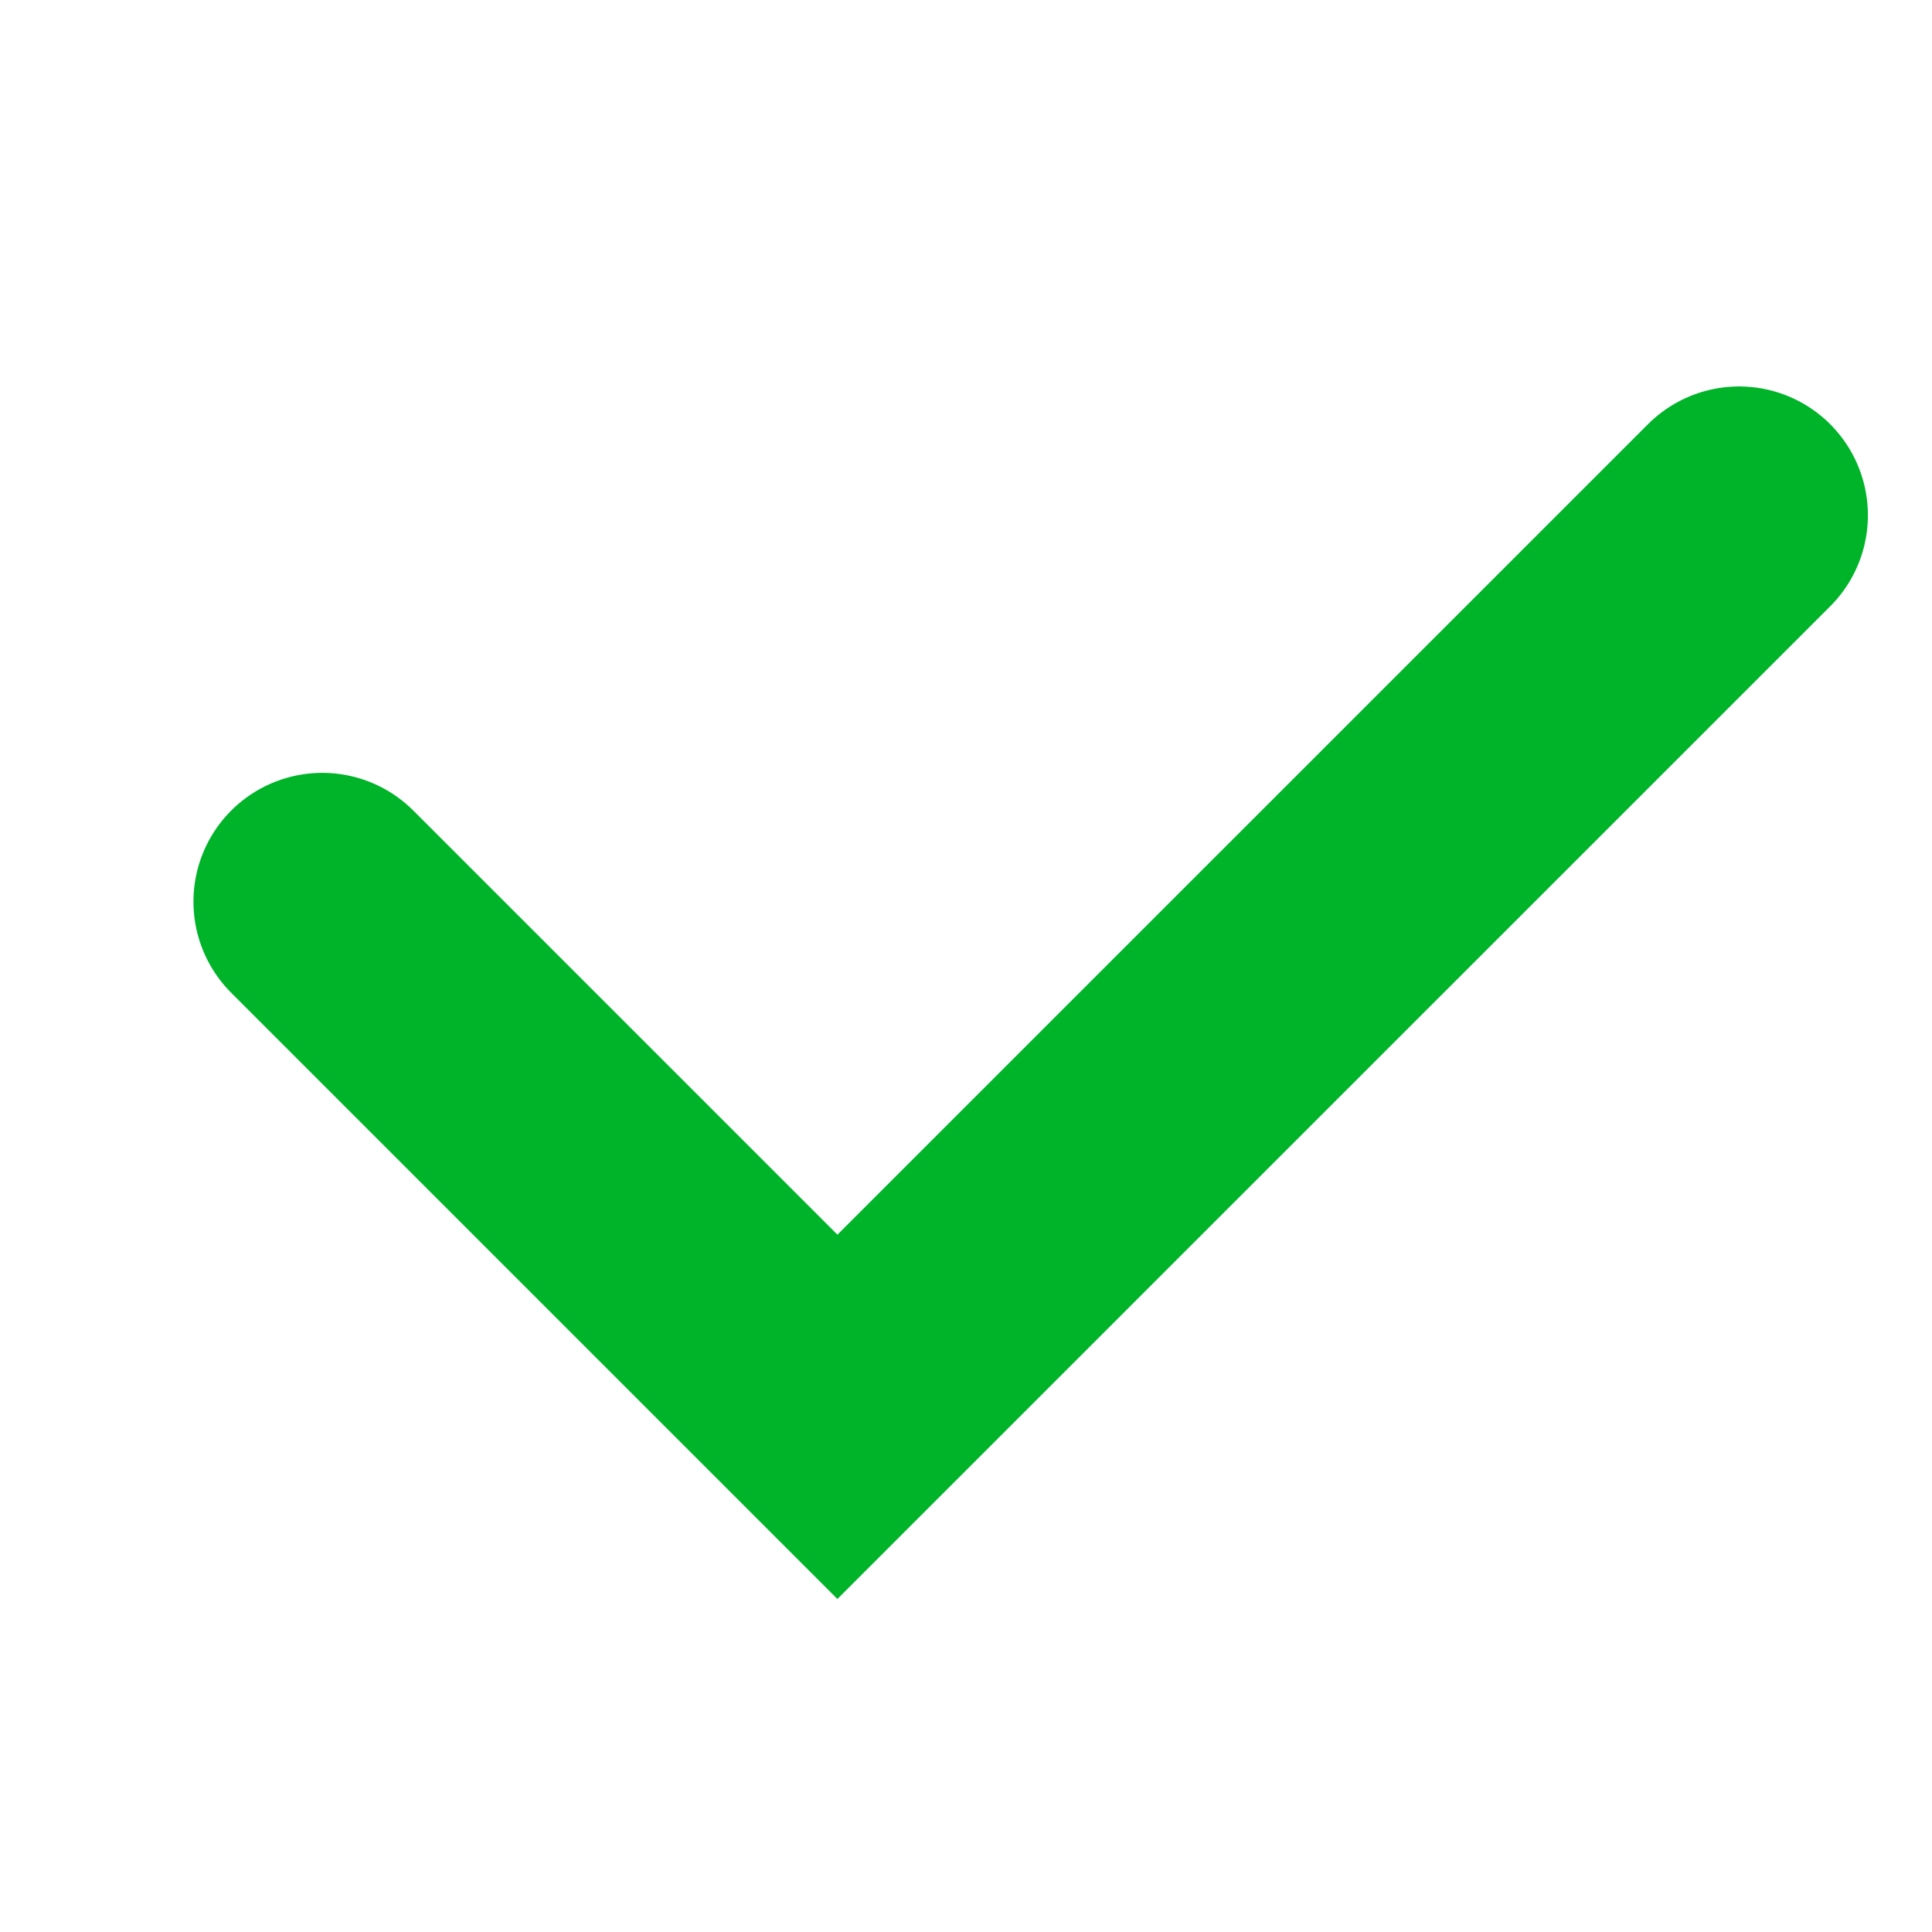 <svg width="20" height="20" viewBox="0 0 20 20" fill="none" xmlns="http://www.w3.org/2000/svg">
<g id="Frame 1321319780">
<path id="Vector 3119" d="M3.336 9.334L8.669 14.667L18.003 5.334" stroke="#00B42A" stroke-width="2.667" stroke-linecap="round"/>
</g>
</svg>
